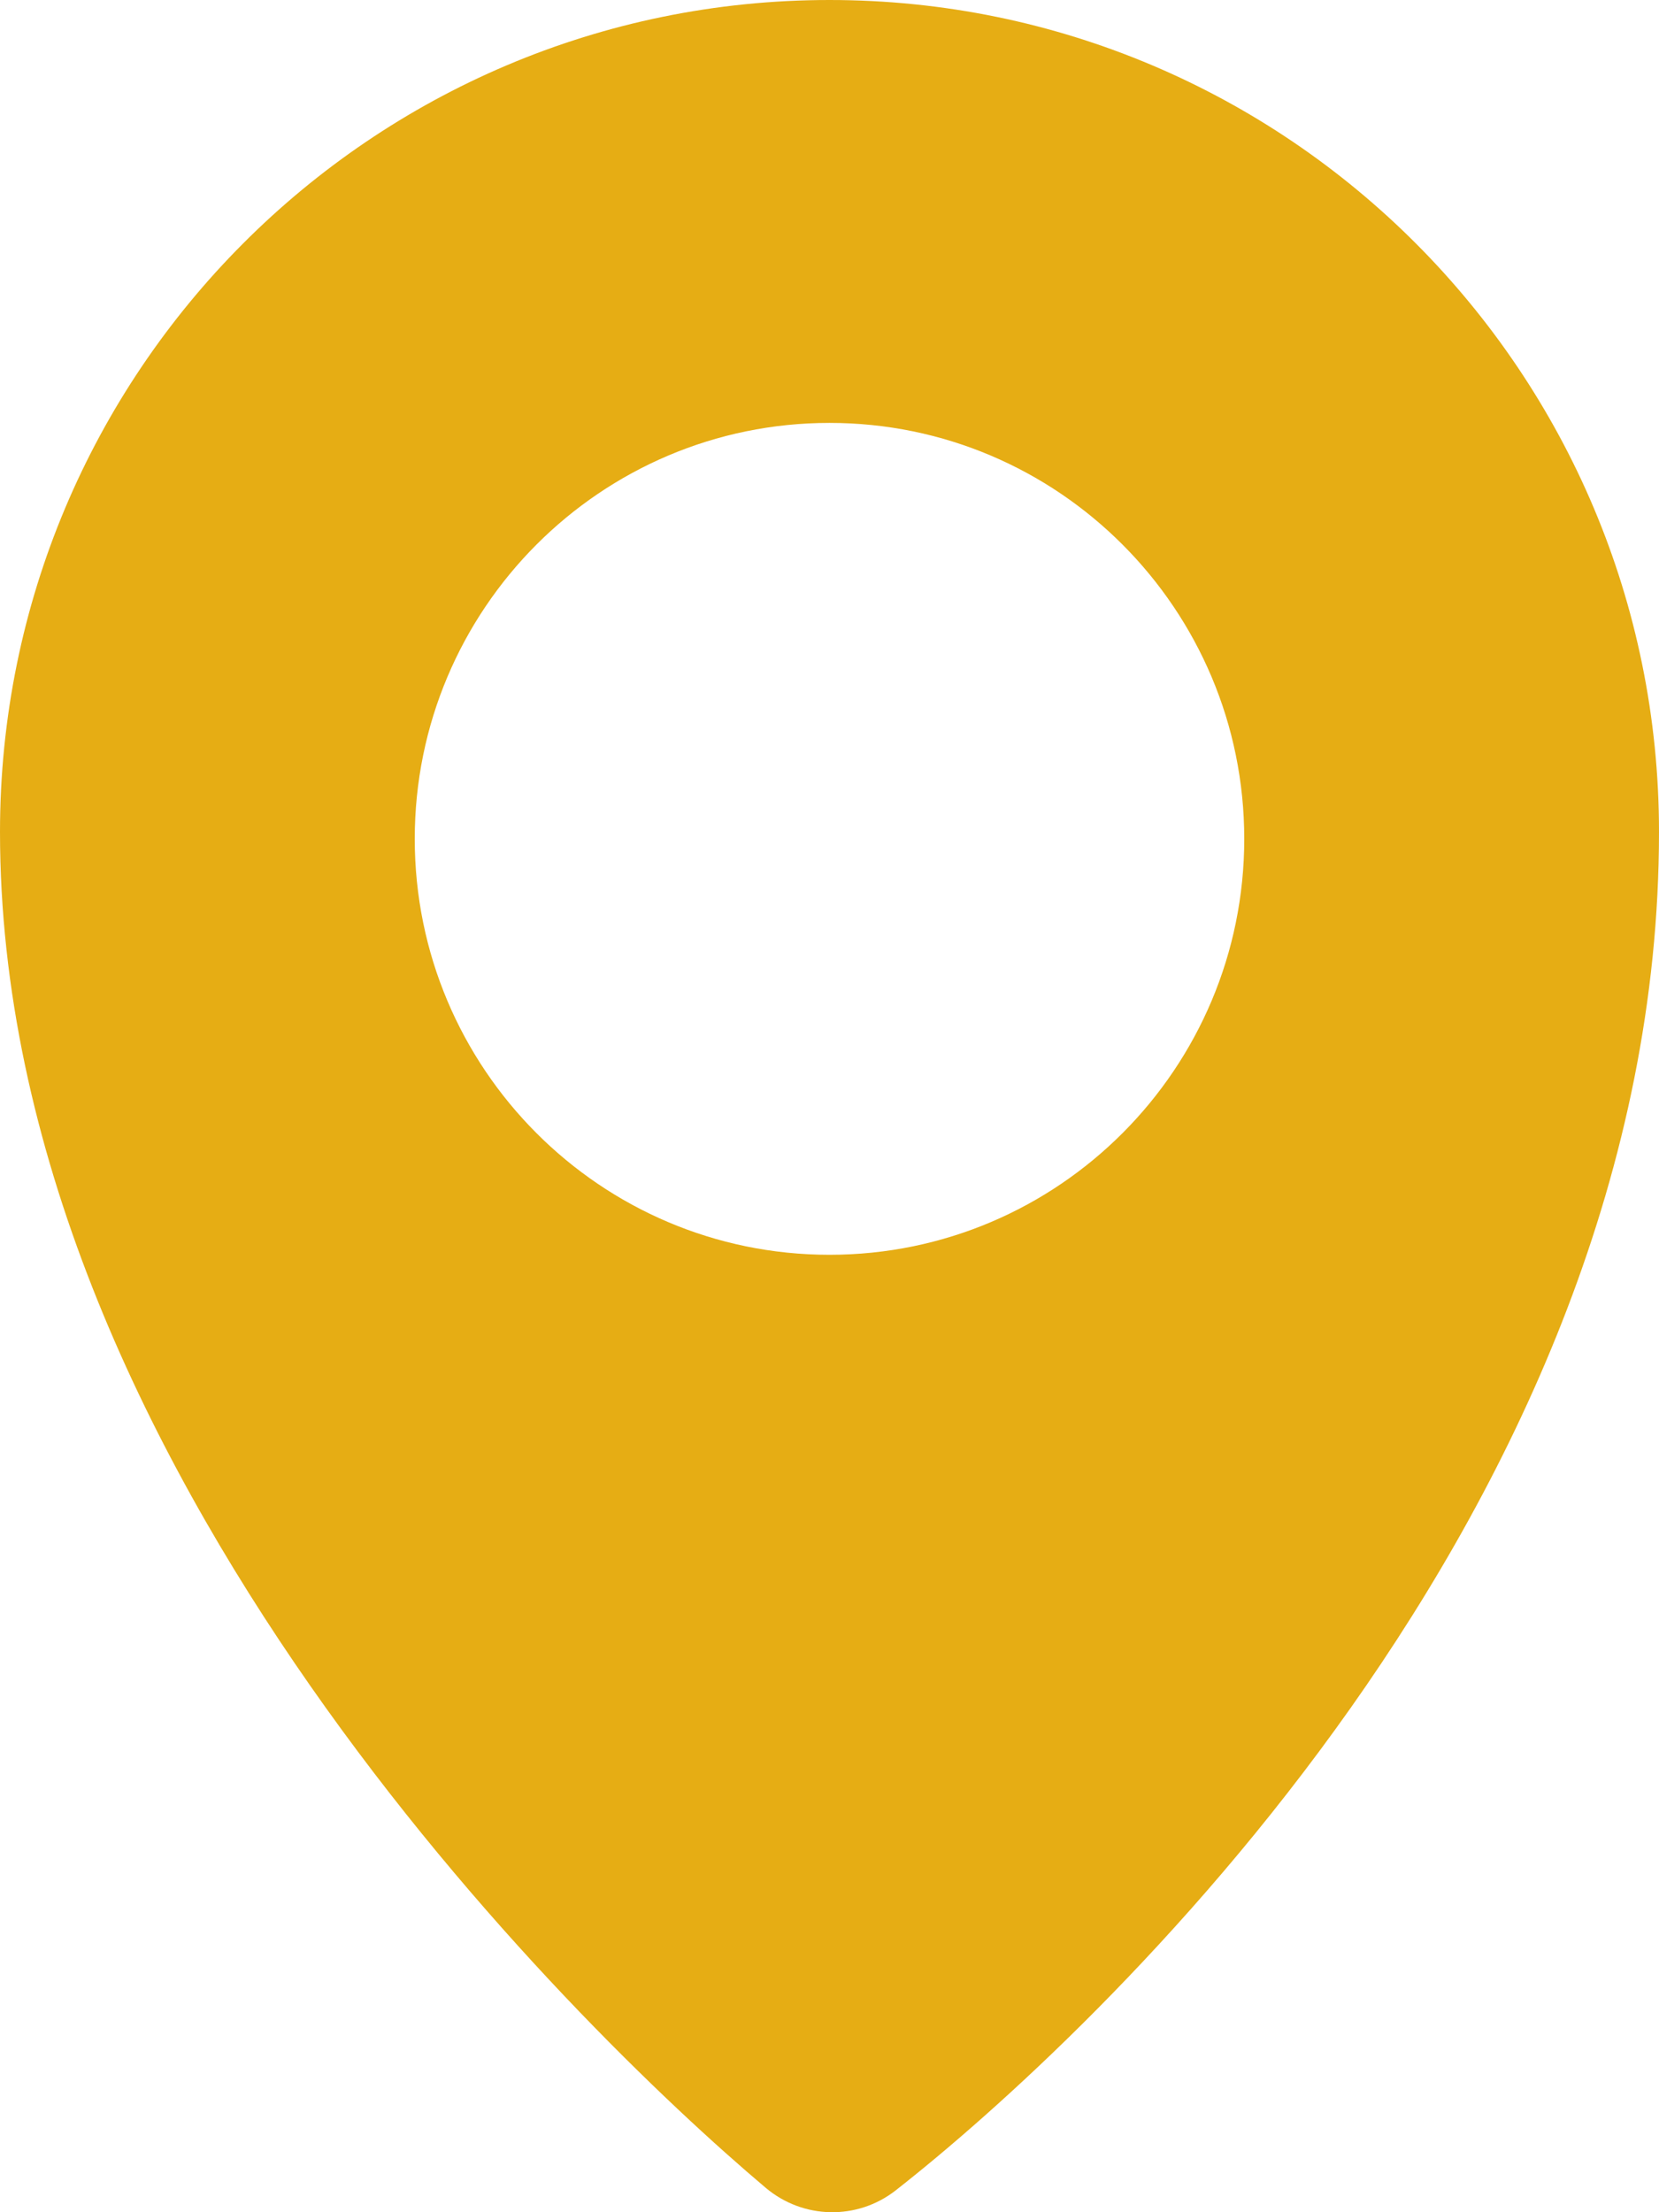 <?xml version="1.0" encoding="UTF-8"?>
<svg width="18px" height="24px" viewBox="0 0 18 24" version="1.1" xmlns="http://www.w3.org/2000/svg" xmlns:xlink="http://www.w3.org/1999/xlink">
    <title>定位橙</title>
    <g id="页面-1" stroke="none" stroke-width="1" fill="none" fill-rule="evenodd">
        <g id="官网首页方案5" transform="translate(-1142, -4095)" fill="#E6AD14" fill-rule="nonzero">
            <g id="定位橙" transform="translate(1142, 4095)">
                <path d="M9,0 C4.029,0 0,4.04 0,9.025 C0,15.882 6.201,21.959 8.31,23.737 C8.715,24.077 9.3,24.089 9.717,23.764 C11.844,22.097 18,16.378 18,9.025 C18,4.04 13.971,0 9,0 Z M9,13.613 C6.516,13.613 4.5,11.592 4.5,9.101 C4.5,6.61 6.516,4.588 9,4.588 C11.484,4.588 13.5,6.61 13.5,9.101 C13.5,11.592 11.484,13.613 9,13.613 Z" id="形状"></path>
            </g>
        </g>
    </g>
</svg>